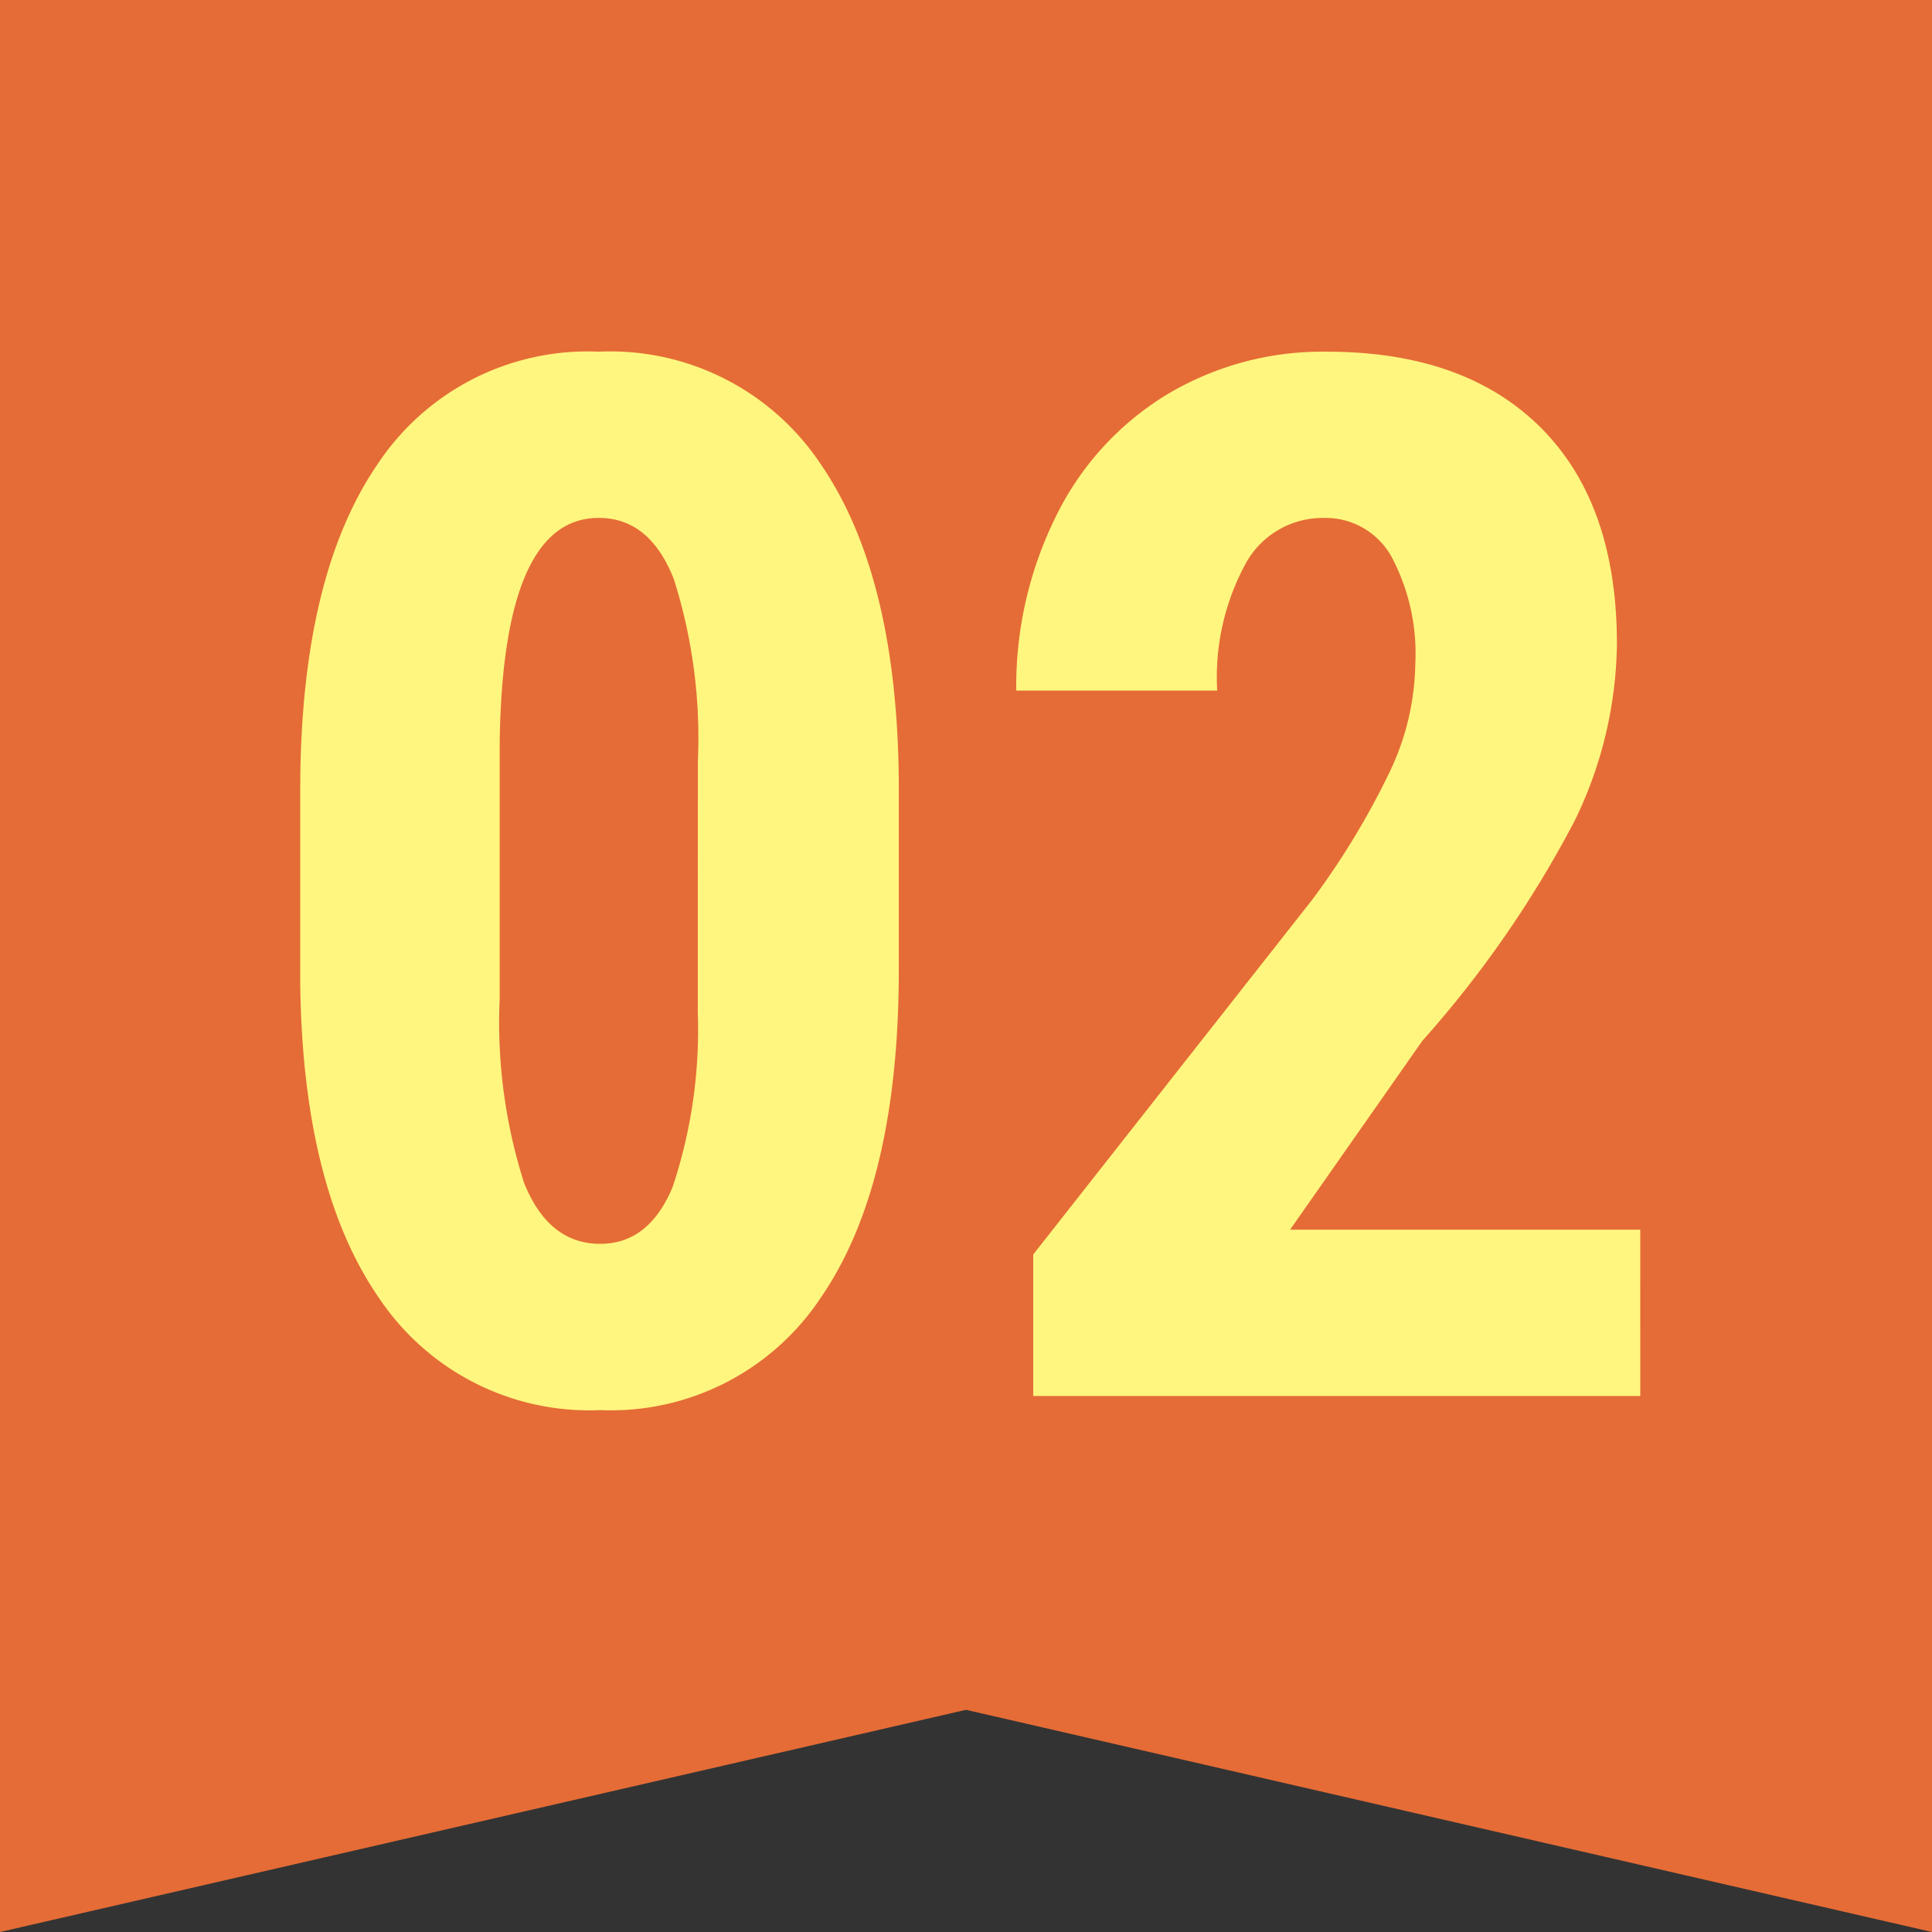 <svg xmlns="http://www.w3.org/2000/svg" width="80" height="80" viewBox="0 0 80 80"><rect x="0" y="0" width="80" height="80" fill="#333333" stroke="none"/><g transform="translate(13655.625 17147.658)"><path d="M83.375,0V80l40-9.2,40,9.2V0Z" transform="translate(-13739 -17147.658)" fill="#e56c36"/><path d="M27.568-17.637q0,8.848-3.208,13.535A10.434,10.434,0,0,1,15.205.586a10.47,10.47,0,0,1-9.1-4.556Q2.9-8.525,2.783-17.021v-8.057q0-8.818,3.193-13.491a10.435,10.435,0,0,1,9.17-4.673,10.464,10.464,0,0,1,9.17,4.629Q27.51-33.984,27.568-25.4Zm-8.32-8.643a21.712,21.712,0,0,0-1-7.559q-1-2.52-3.105-2.52-3.955,0-4.1,9.229v10.635a21.865,21.865,0,0,0,1.011,7.676Q13.066-6.3,15.205-6.3q2.021,0,3-2.358a20.575,20.575,0,0,0,1.04-7.222ZM58.271,0H33.135V-5.859L44.678-20.537a32.154,32.154,0,0,0,3.237-5.347,10.693,10.693,0,0,0,1.04-4.409,8.555,8.555,0,0,0-.981-4.453,3.125,3.125,0,0,0-2.827-1.611,3.636,3.636,0,0,0-3.208,1.875,9.857,9.857,0,0,0-1.187,5.273h-8.32a15.823,15.823,0,0,1,1.626-7.178,12.143,12.143,0,0,1,4.57-5.054,12.512,12.512,0,0,1,6.665-1.8q5.713,0,8.862,3.149t3.149,8.95a17.079,17.079,0,0,1-1.743,7.31,44.943,44.943,0,0,1-6.313,9.126L43.77-6.885h14.5Z" transform="translate(-13645.976 -17089.854)" fill="#fff67f"/></g></svg>